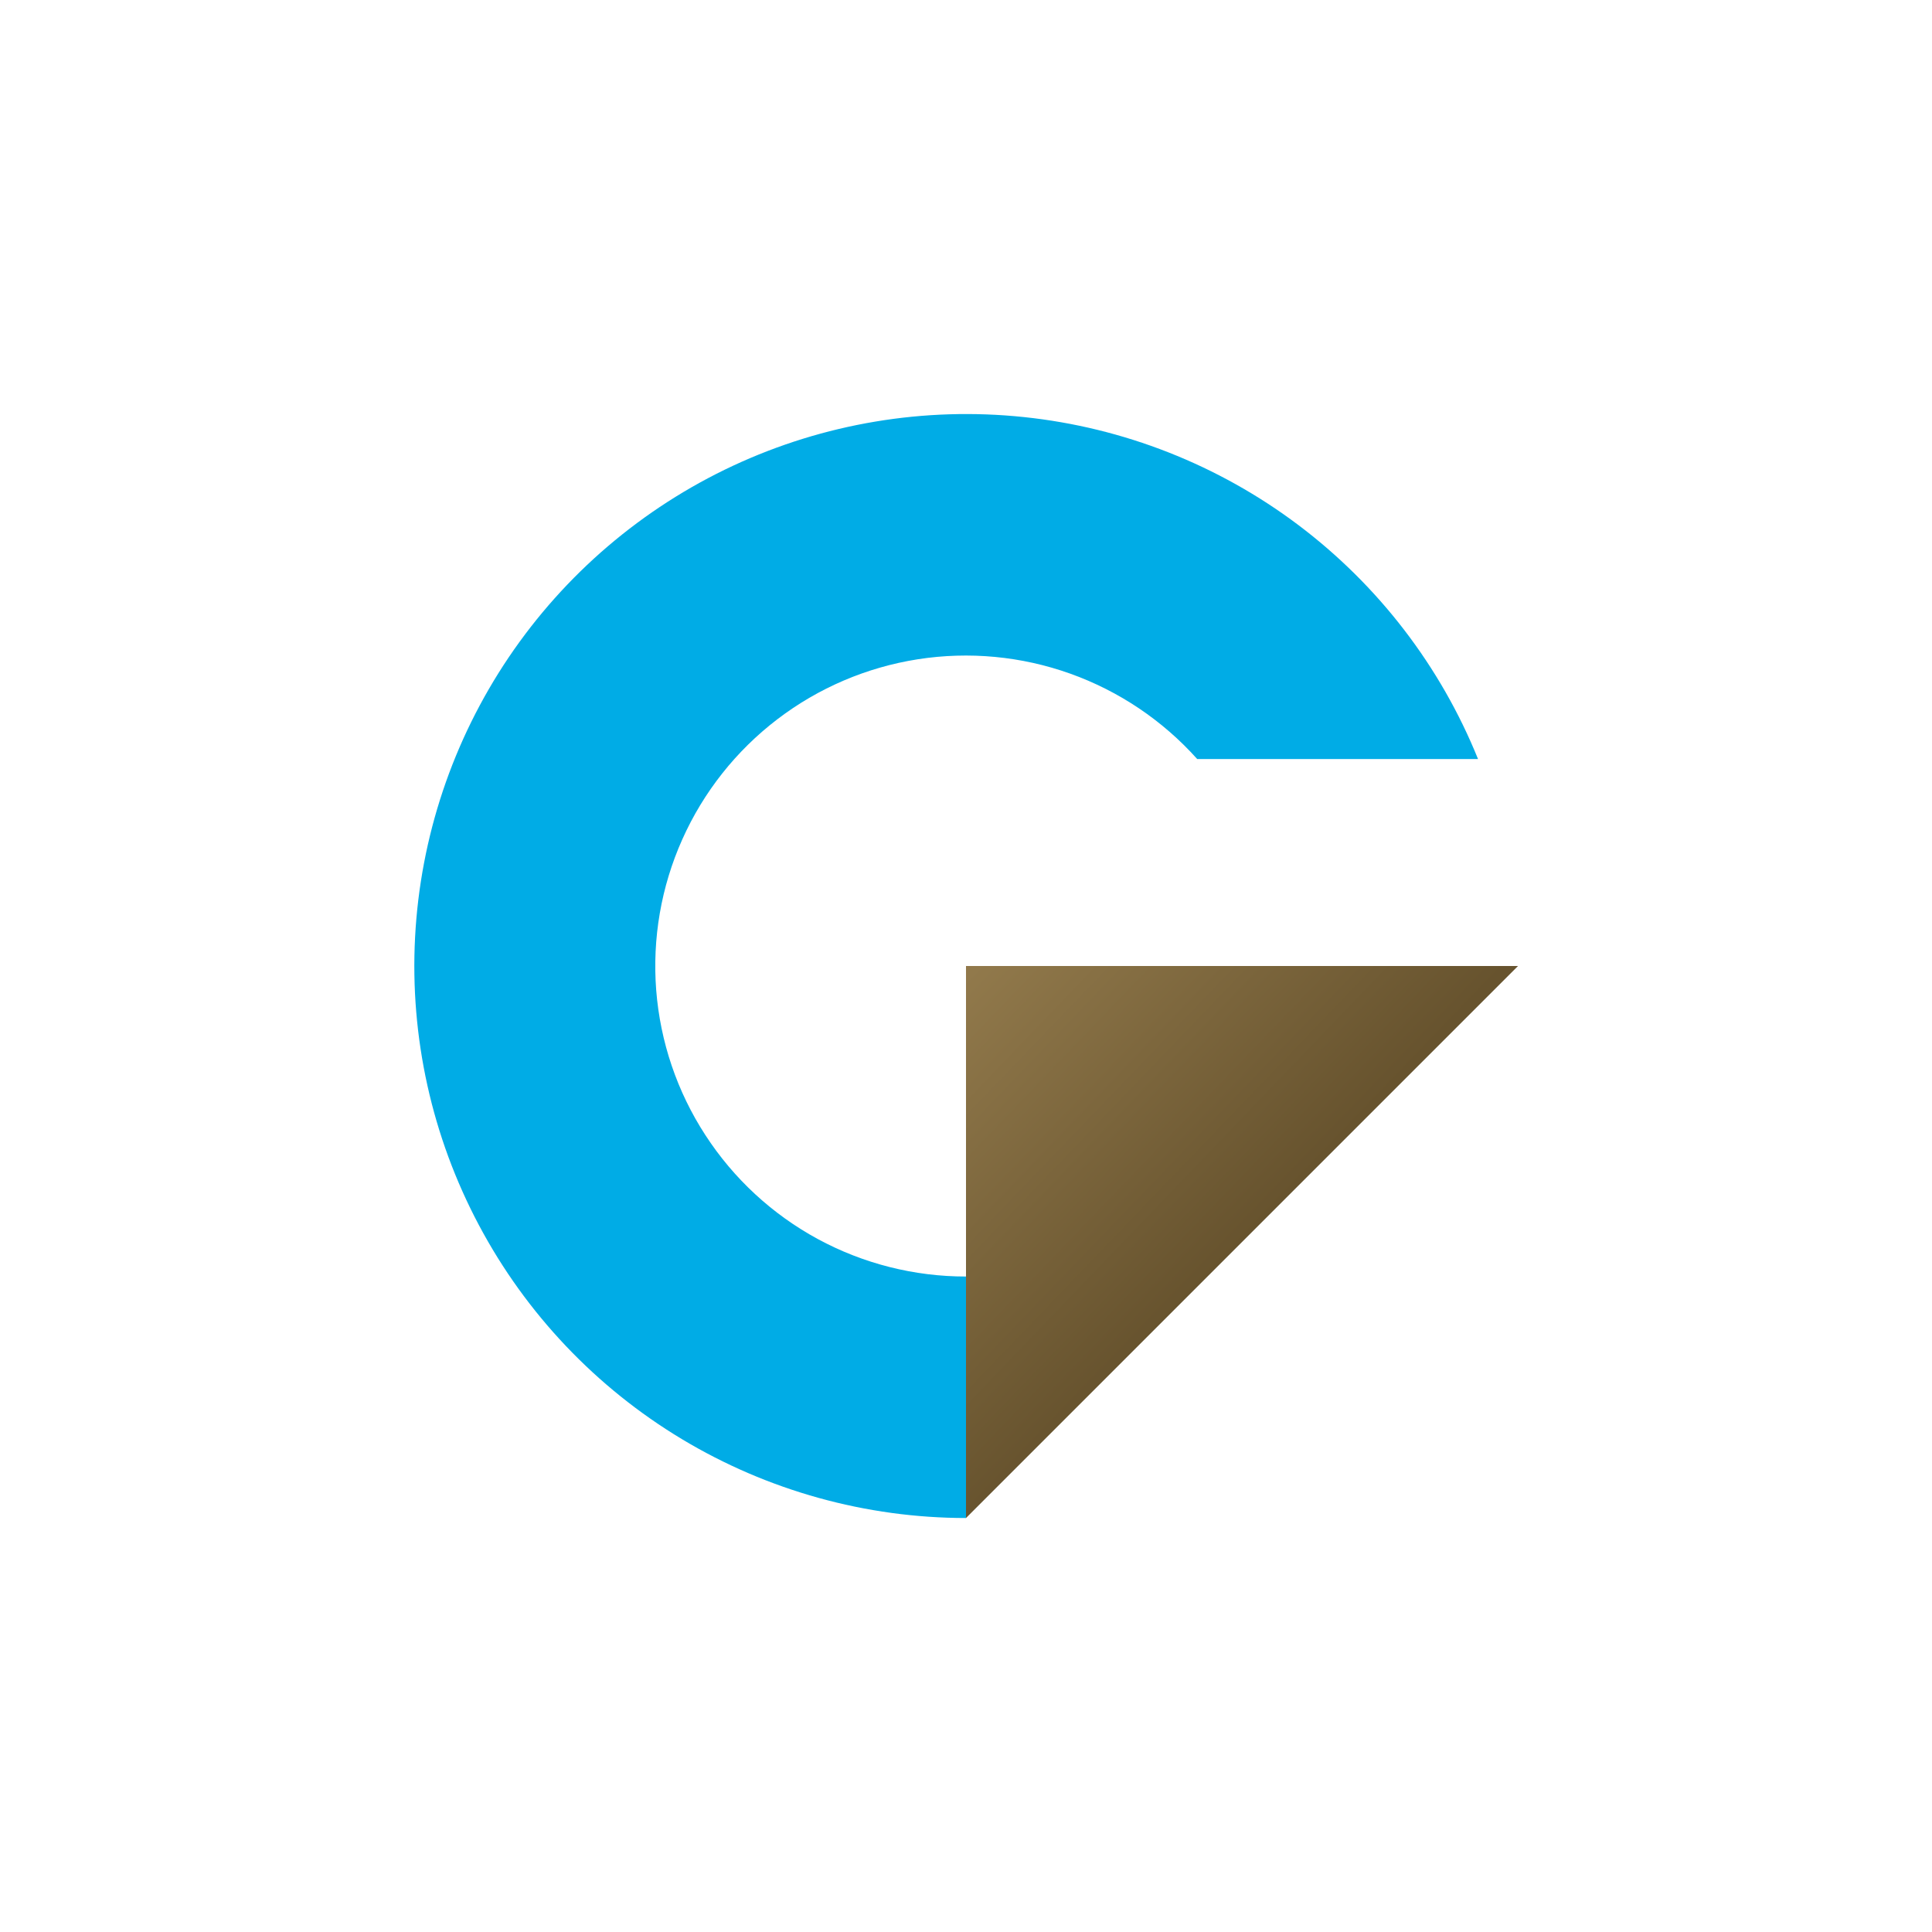 <svg width="40" height="40" viewBox="0 0 40 40" fill="none" xmlns="http://www.w3.org/2000/svg">
<path d="M20.001 31.429C17.928 31.428 15.894 30.863 14.117 29.795C12.34 28.726 10.887 27.195 9.915 25.364C8.942 23.533 8.485 21.472 8.594 19.401C8.703 17.331 9.373 15.329 10.532 13.61C11.692 11.891 13.297 10.52 15.176 9.643C17.055 8.767 19.137 8.418 21.199 8.635C23.261 8.851 25.226 9.624 26.882 10.871C28.538 12.119 29.824 13.793 30.601 15.715H24.787C24.072 14.916 23.168 14.308 22.158 13.947C21.148 13.586 20.064 13.484 19.004 13.649C17.944 13.815 16.943 14.242 16.091 14.894C15.239 15.545 14.563 16.4 14.126 17.379C13.688 18.358 13.503 19.432 13.586 20.501C13.67 21.57 14.019 22.602 14.604 23.501C15.188 24.401 15.987 25.14 16.93 25.652C17.873 26.163 18.929 26.43 20.001 26.429V31.429Z" fill="#00ACE6"/>
<path d="M20 20H31.429L20 31.429V20Z" fill="url(#paint0_linear_177_5037)"/>
<defs>
<linearGradient id="paint0_linear_177_5037" x1="20" y1="20.229" x2="25.714" y2="25.714" gradientUnits="userSpaceOnUse">
<stop stop-color="#91794B"/>
<stop offset="1" stop-color="#67532E"/>
</linearGradient>
</defs>
</svg>
